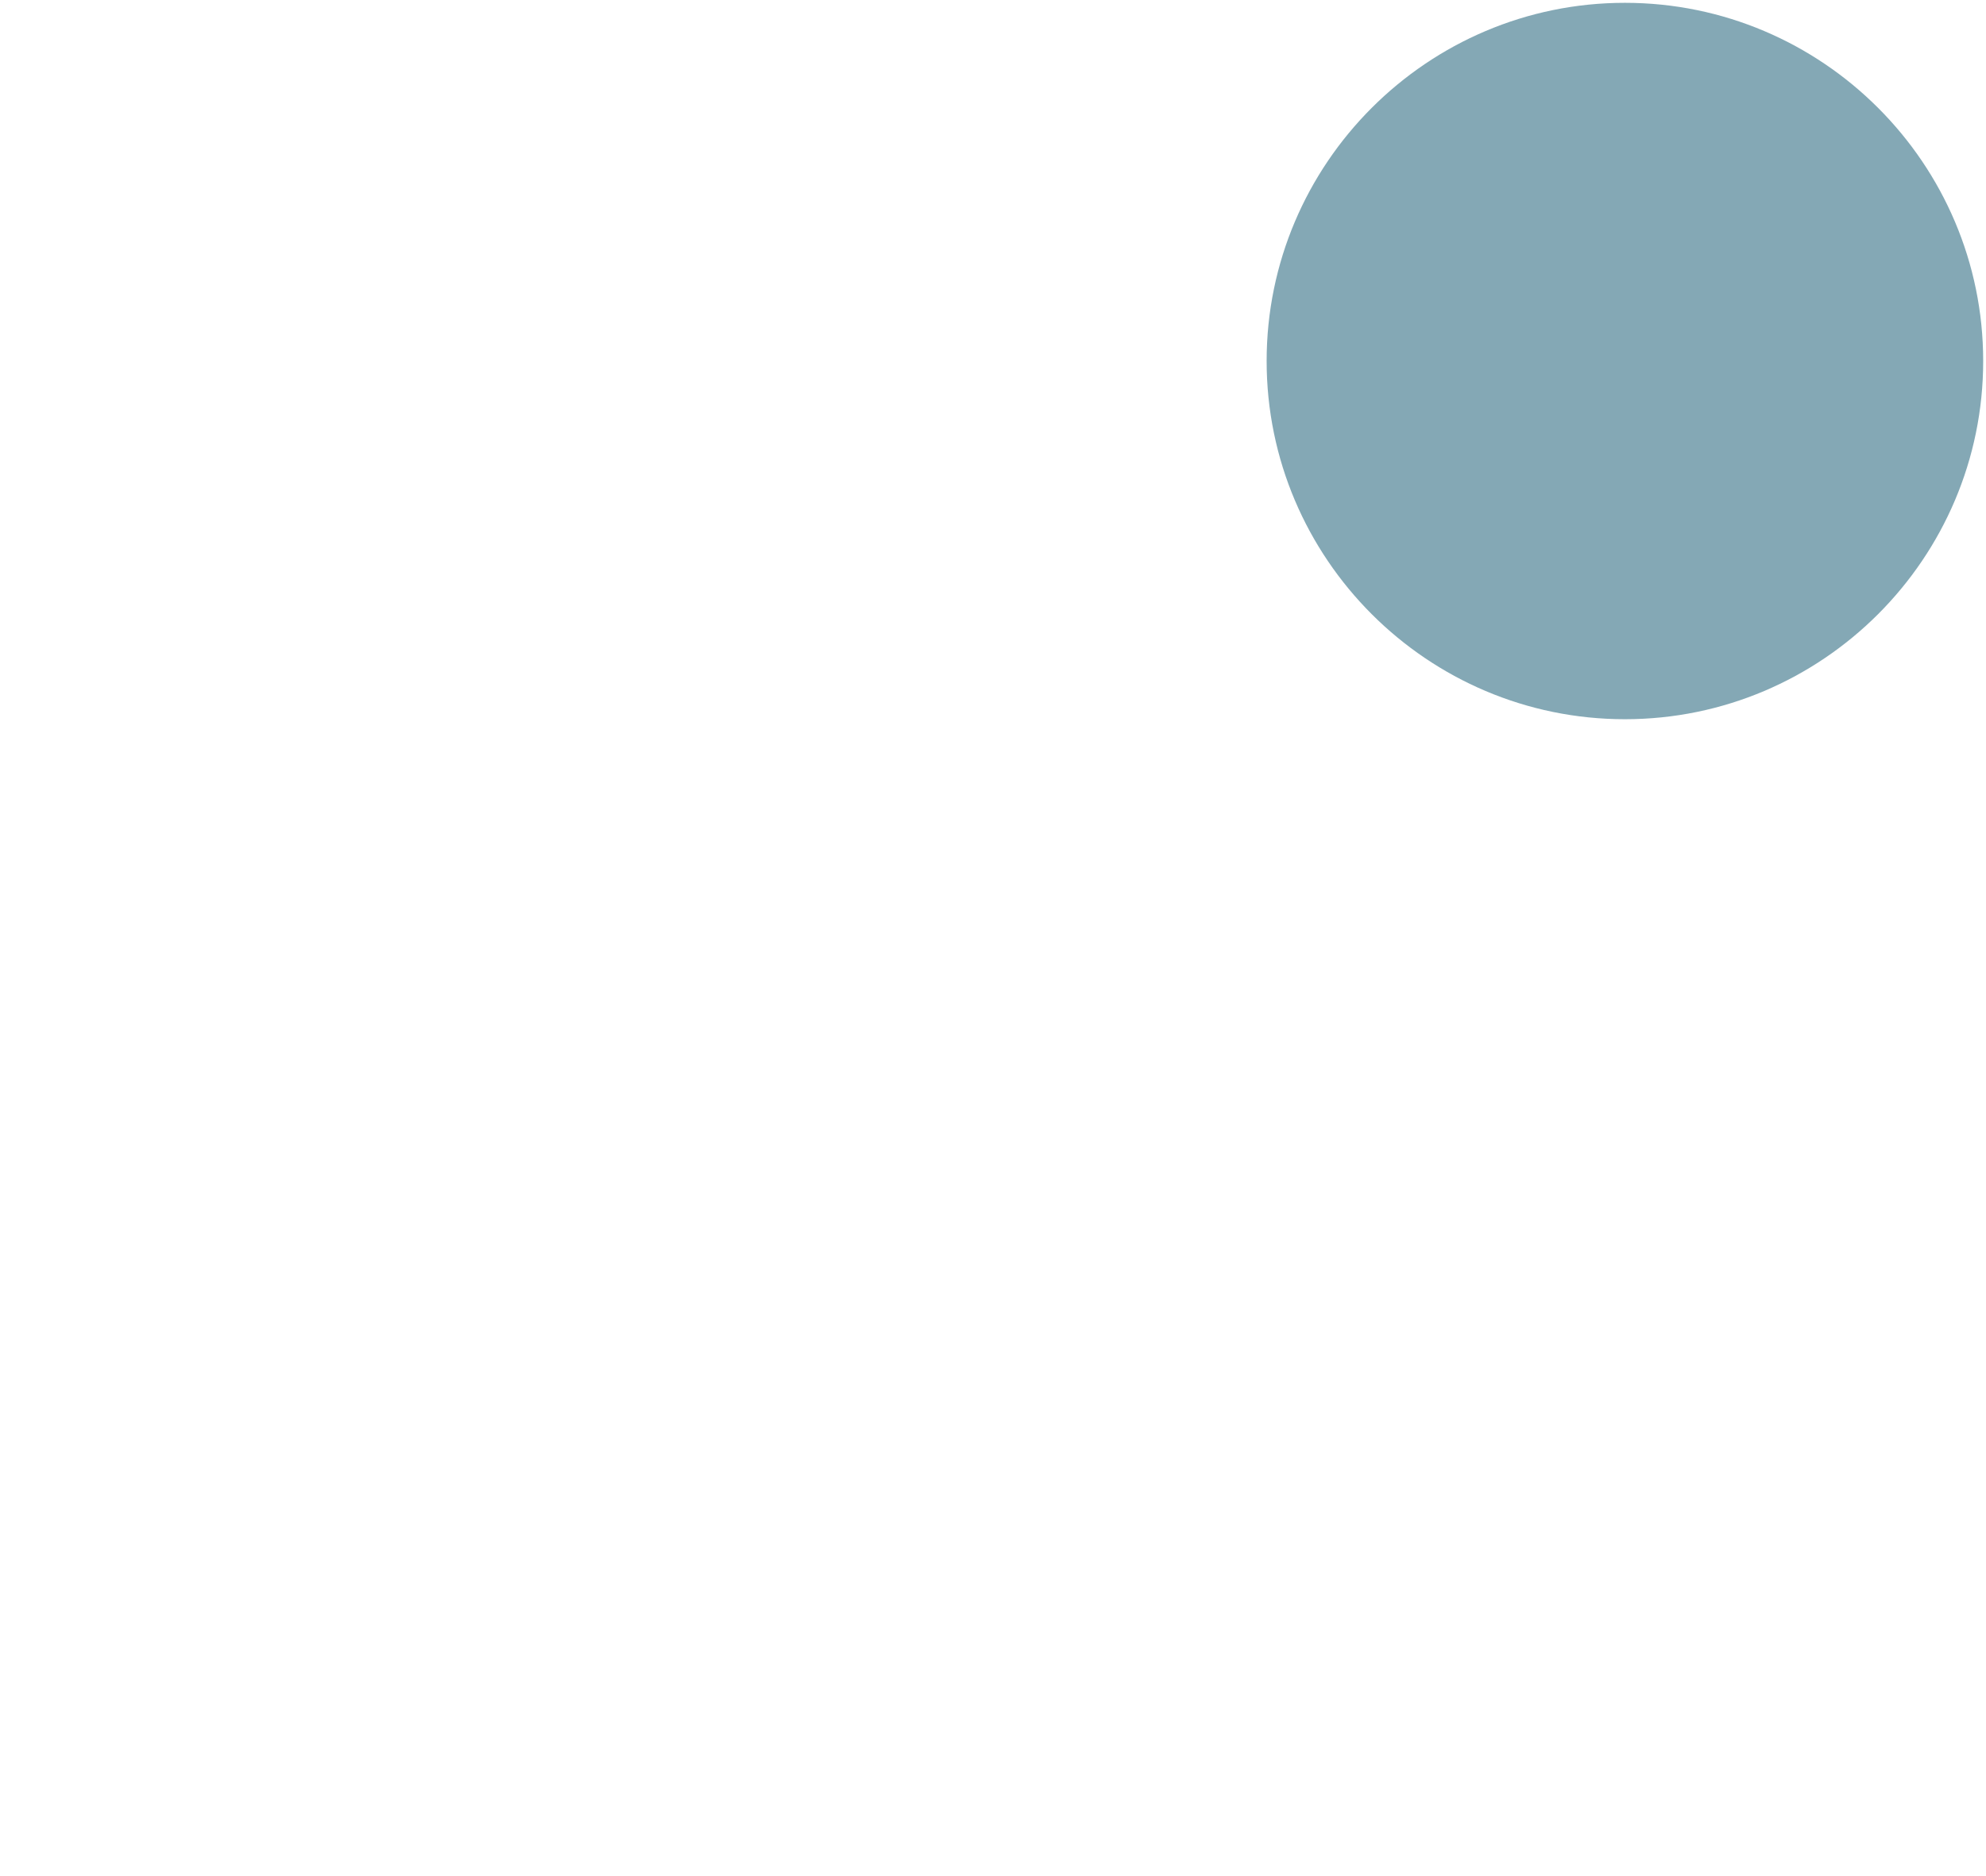 <?xml version="1.0" encoding="UTF-8"?> <!-- Generator: Adobe Illustrator 27.1.1, SVG Export Plug-In . SVG Version: 6.00 Build 0) --> <svg xmlns="http://www.w3.org/2000/svg" xmlns:xlink="http://www.w3.org/1999/xlink" version="1.1" id="Ebene_1" x="0px" y="0px" viewBox="0 0 70.4 66.5" style="enable-background:new 0 0 70.4 66.5;" xml:space="preserve"> <style type="text/css"> .st0{fill:#84A8B5;} </style> <path class="st0" d="M57.6,25.5c7,0,12.7-5.7,12.7-12.7c0-7-5.7-12.7-12.7-12.7c-7,0-12.7,5.7-12.7,12.7 C44.9,19.8,50.6,25.5,57.6,25.5"></path> </svg> 